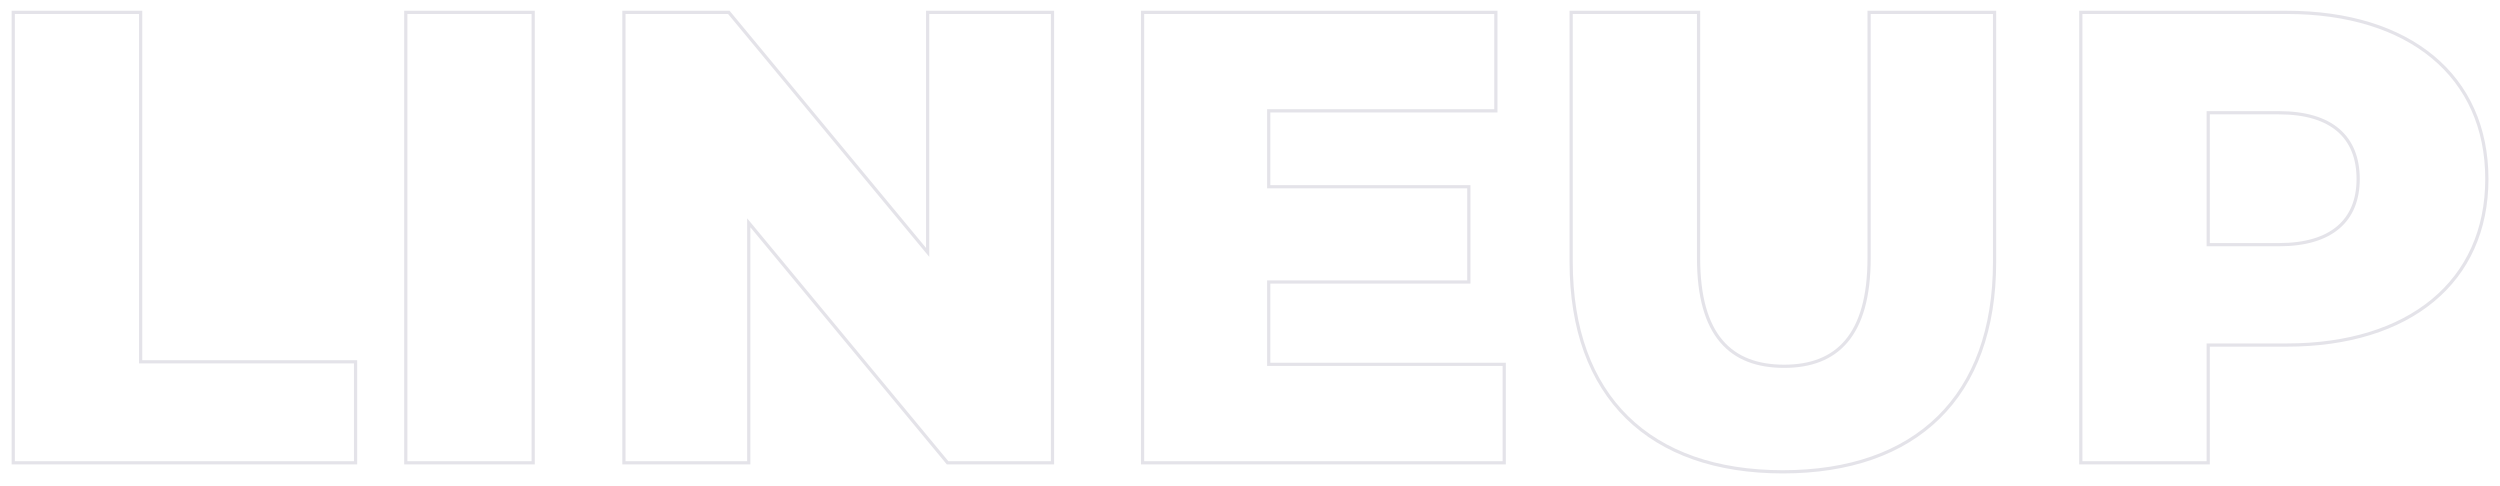 <svg
 xmlns="http://www.w3.org/2000/svg"
 xmlns:xlink="http://www.w3.org/1999/xlink"
 viewBox="0 0 777 151">
<path fill-rule="evenodd"  stroke-width="1px" stroke="rgb(228, 227, 233)" fill-opacity="0" fill="rgb(71, 74, 96)"
 d="M710.714,107.243 L686.315,107.243 L686.315,143.842 L646.715,143.842 L646.715,3.844 L710.714,3.844 C748.914,3.844 772.913,23.644 772.913,55.643 C772.913,87.443 748.914,107.243 710.714,107.243 ZM708.314,35.044 L686.315,35.044 L686.315,76.043 L708.314,76.043 C724.714,76.043 732.914,68.443 732.914,55.643 C732.914,42.644 724.714,35.044 708.314,35.044 ZM554.114,146.642 C512.715,146.642 488.315,123.242 488.315,81.443 L488.315,3.844 L527.915,3.844 L527.915,80.243 C527.915,104.243 537.915,113.842 554.514,113.842 C570.914,113.842 580.914,104.243 580.914,80.243 L580.914,3.844 L619.913,3.844 L619.913,81.443 C619.913,123.242 595.514,146.642 554.114,146.642 ZM355.115,3.844 L464.914,3.844 L464.914,34.444 L394.315,34.444 L394.315,58.043 L456.514,58.043 L456.514,87.643 L394.315,87.643 L394.315,113.242 L467.514,113.242 L467.514,143.842 L355.115,143.842 L355.115,3.844 ZM232.715,69.243 L232.715,143.842 L193.915,143.842 L193.915,3.844 L226.515,3.844 L288.314,78.443 L288.314,3.844 L327.113,3.844 L327.113,143.842 L294.514,143.842 L232.715,69.243 ZM126.115,3.844 L165.715,3.844 L165.715,143.842 L126.115,143.842 L126.115,3.844 ZM4.115,3.844 L43.715,3.844 L43.715,112.442 L110.514,112.442 L110.514,143.842 L4.115,143.842 L4.115,3.844 Z"/>
</svg>
